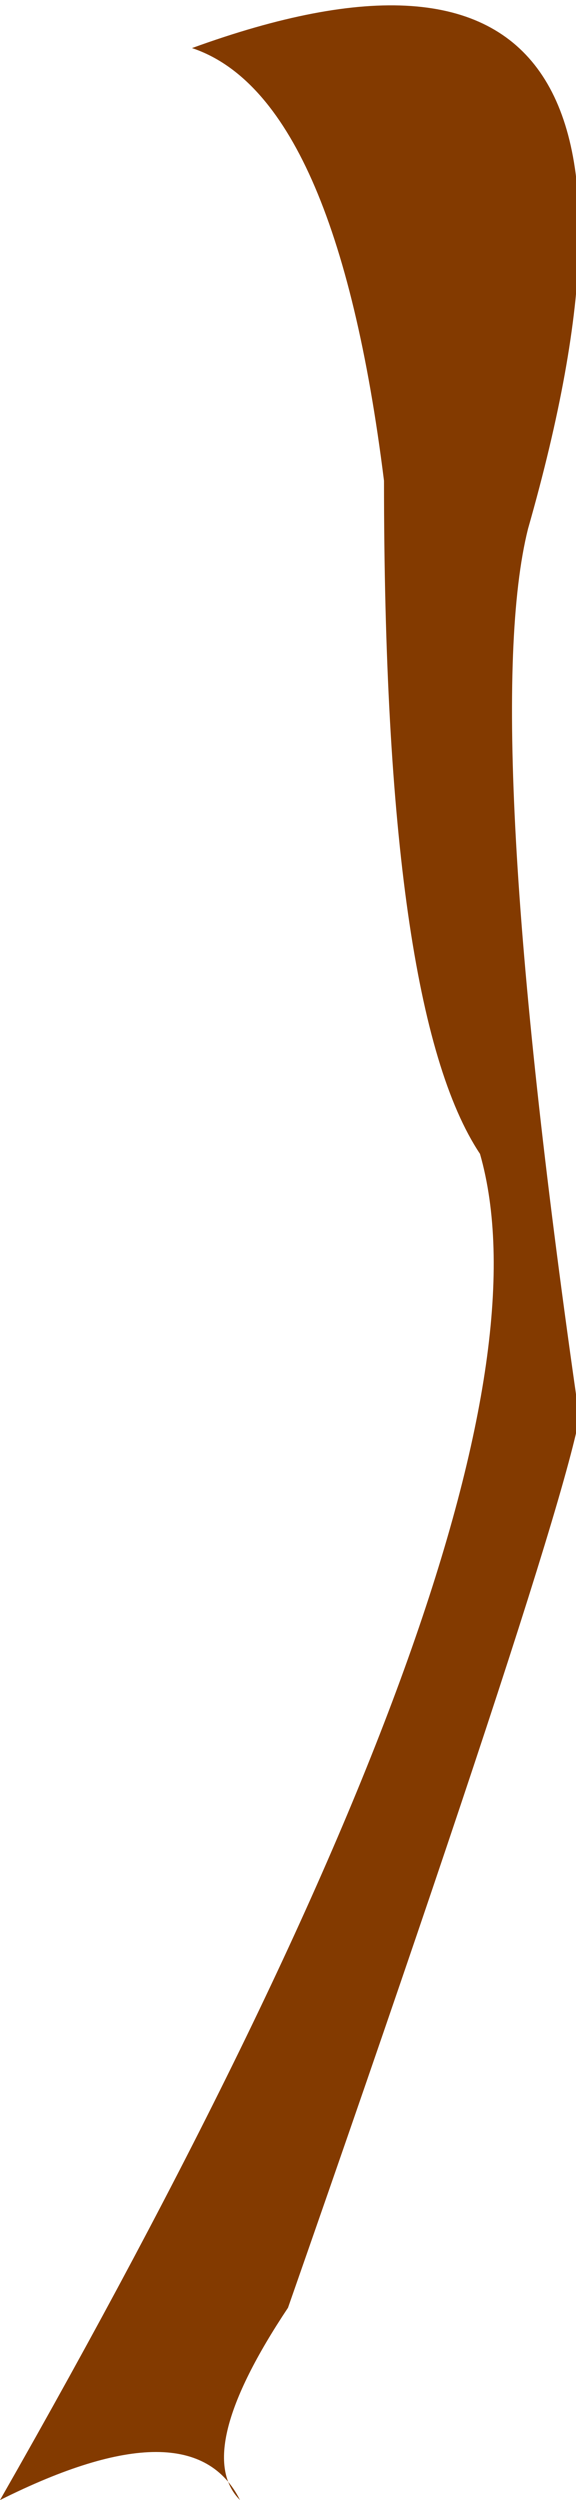 <?xml version="1.0" encoding="UTF-8" standalone="no"?>
<svg xmlns:xlink="http://www.w3.org/1999/xlink" height="2.6px" width="0.6px" xmlns="http://www.w3.org/2000/svg">
  <g transform="matrix(1.0, 0.0, 0.0, 1.0, 0.0, 0.0)">
    <path d="M0.2 0.05 Q0.35 0.1 0.4 0.5 0.4 1.05 0.5 1.2 0.6 1.55 0.0 2.6 0.2 2.5 0.25 2.6 0.2 2.55 0.3 2.4 0.65 1.4 0.6 1.45 0.5 0.75 0.55 0.55 0.75 -0.15 0.2 0.05" fill="#833a00" fill-rule="evenodd" stroke="none"/>
  </g>
</svg>

